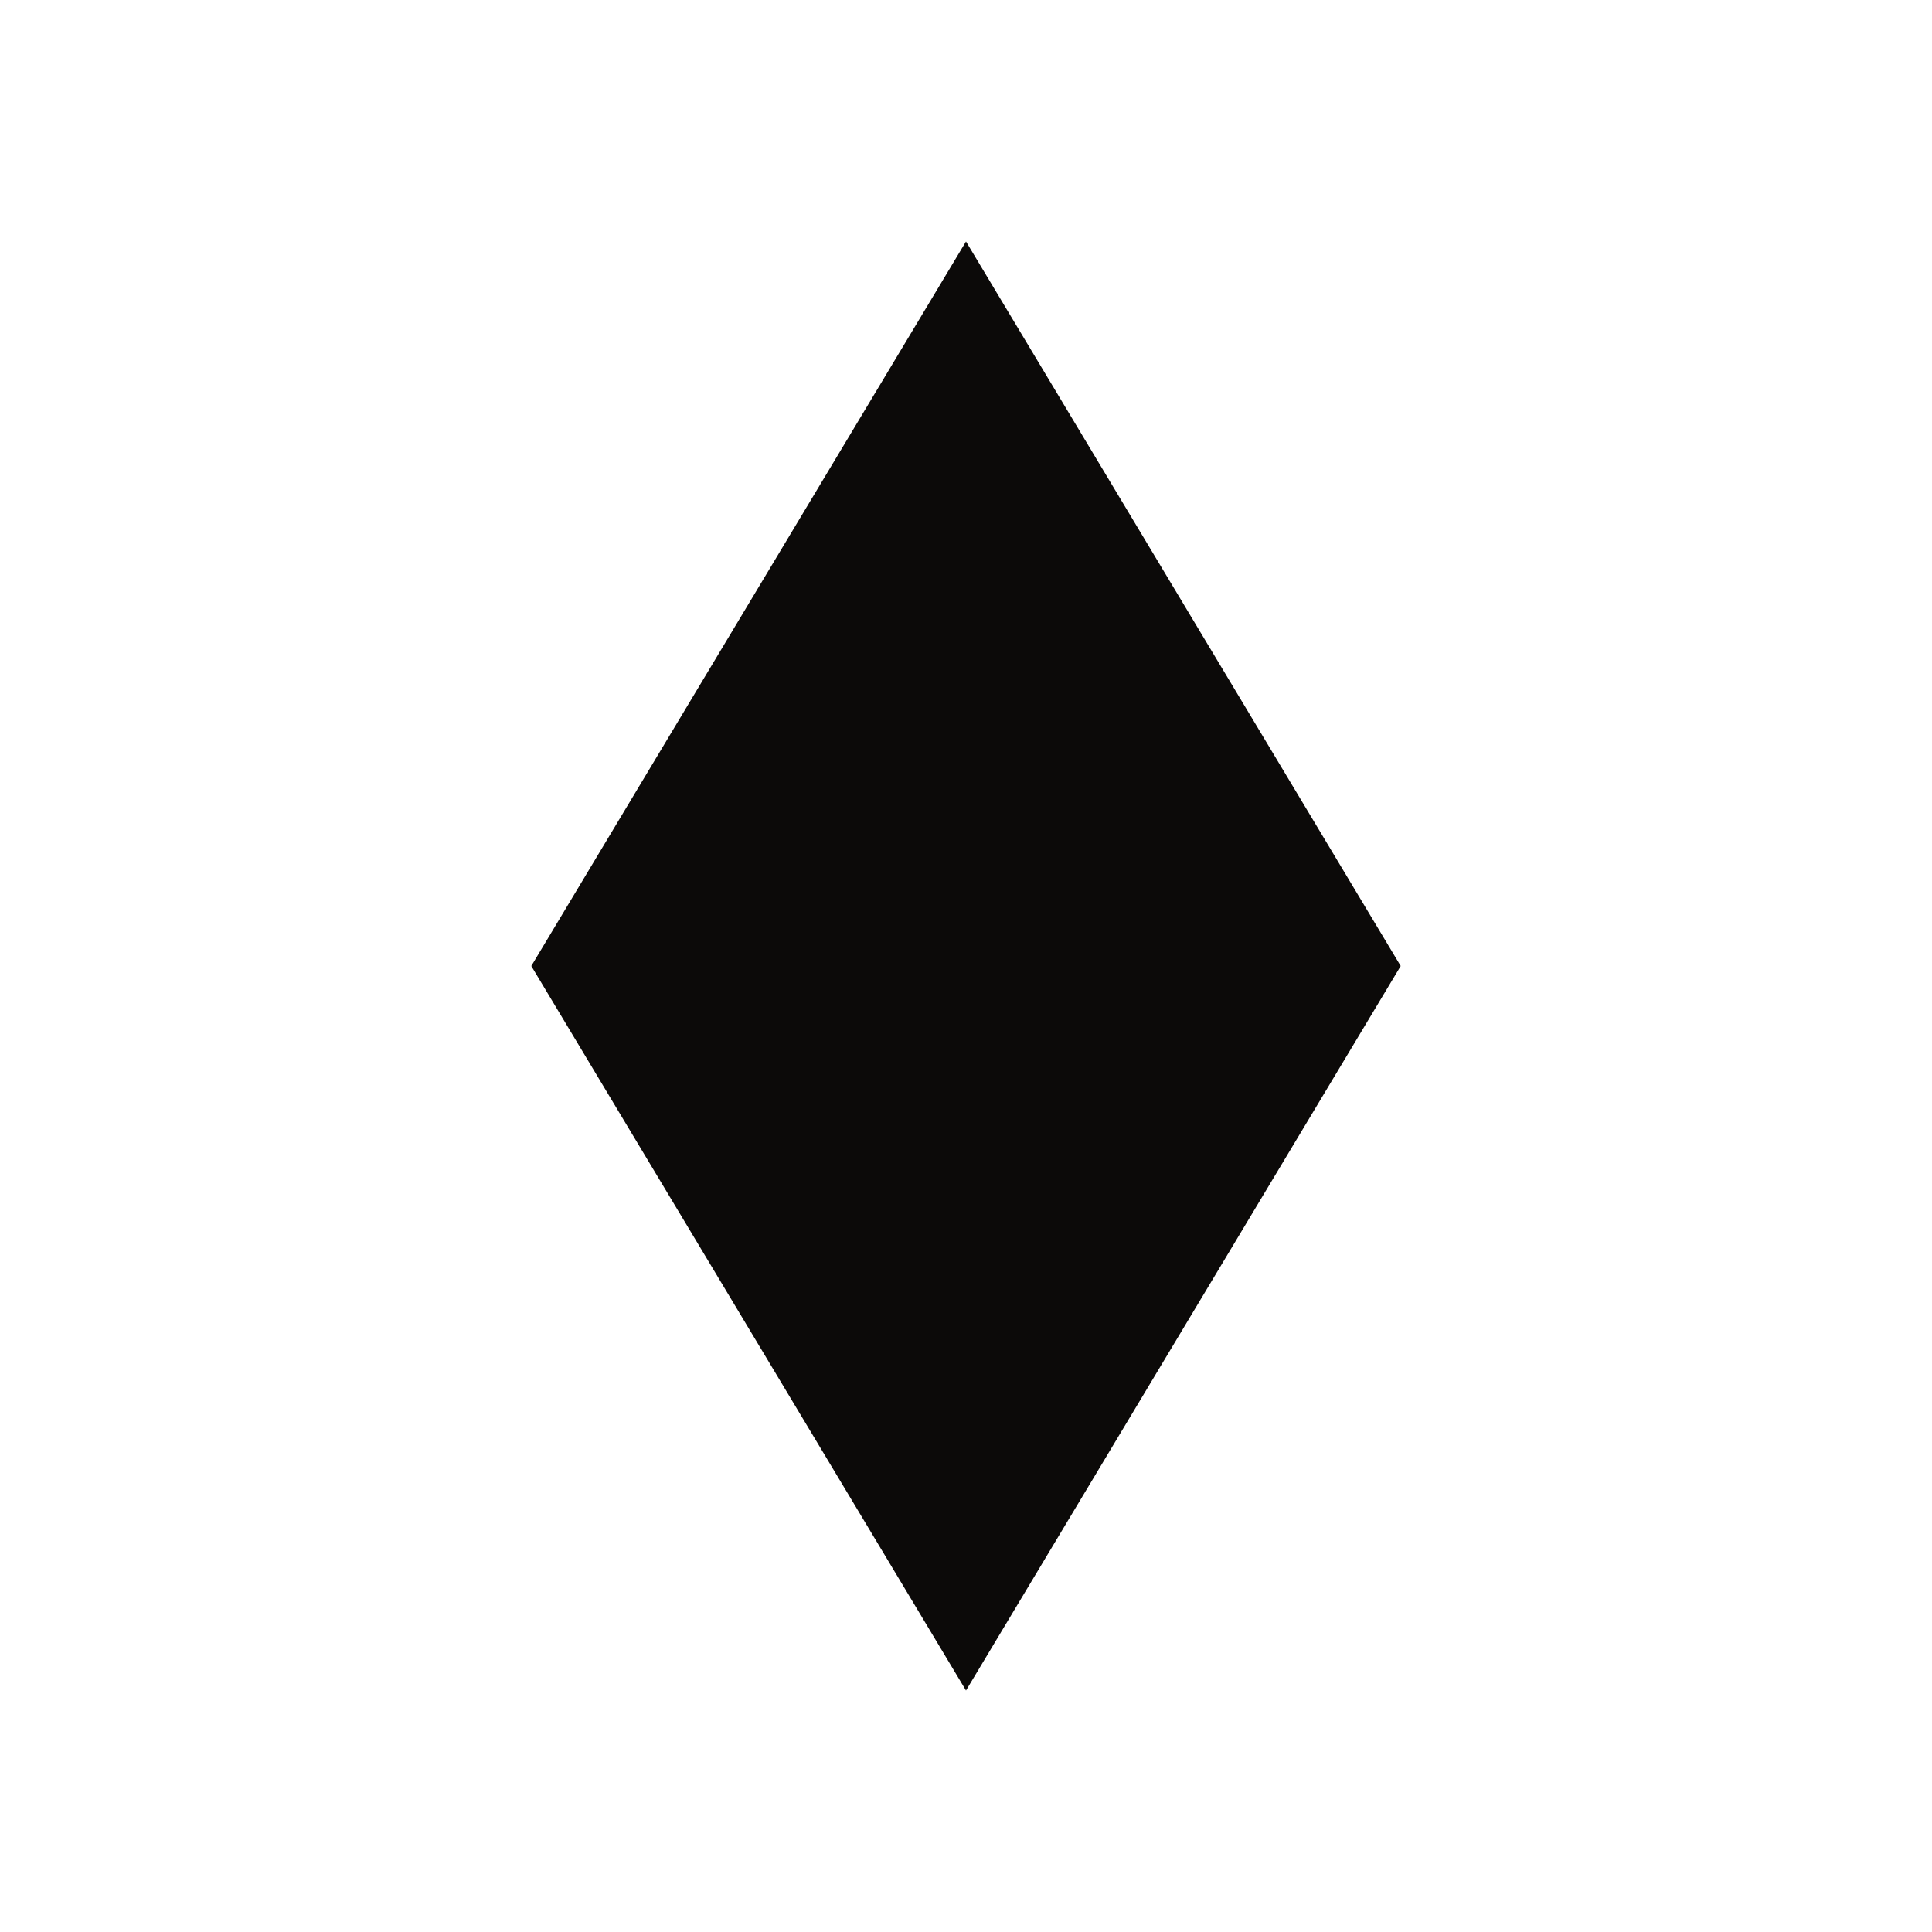 <svg width="200" height="200" viewBox="0 0 200 200" xmlns="http://www.w3.org/2000/svg">
    <style>
        @media (prefers-color-scheme: dark) {
        .a {
        fill: #E7E5E4;
        }
        }
    </style>
    <!-- Define the mask -->
    <mask id="cutout">
        <!-- Everything outside the cross shape will be visible -->
        <rect width="100%" height="100%" fill="white" />
        <!-- The cross shape itself will be transparent -->
        <polygon
            points="95,65 100,55 105,65 105,95 120,95 130,100 120,105 105,105 105,135 100,145 95,135 95,105 80,105 70,100 80,95 95,95"
            fill="black" />
    </mask>

    <!-- Diamond background with the mask applied -->
    <polygon points="100,25 145,100 100,175 55,100" fill="#0C0A09" class="a" mask="url(#cutout)" />
</svg>